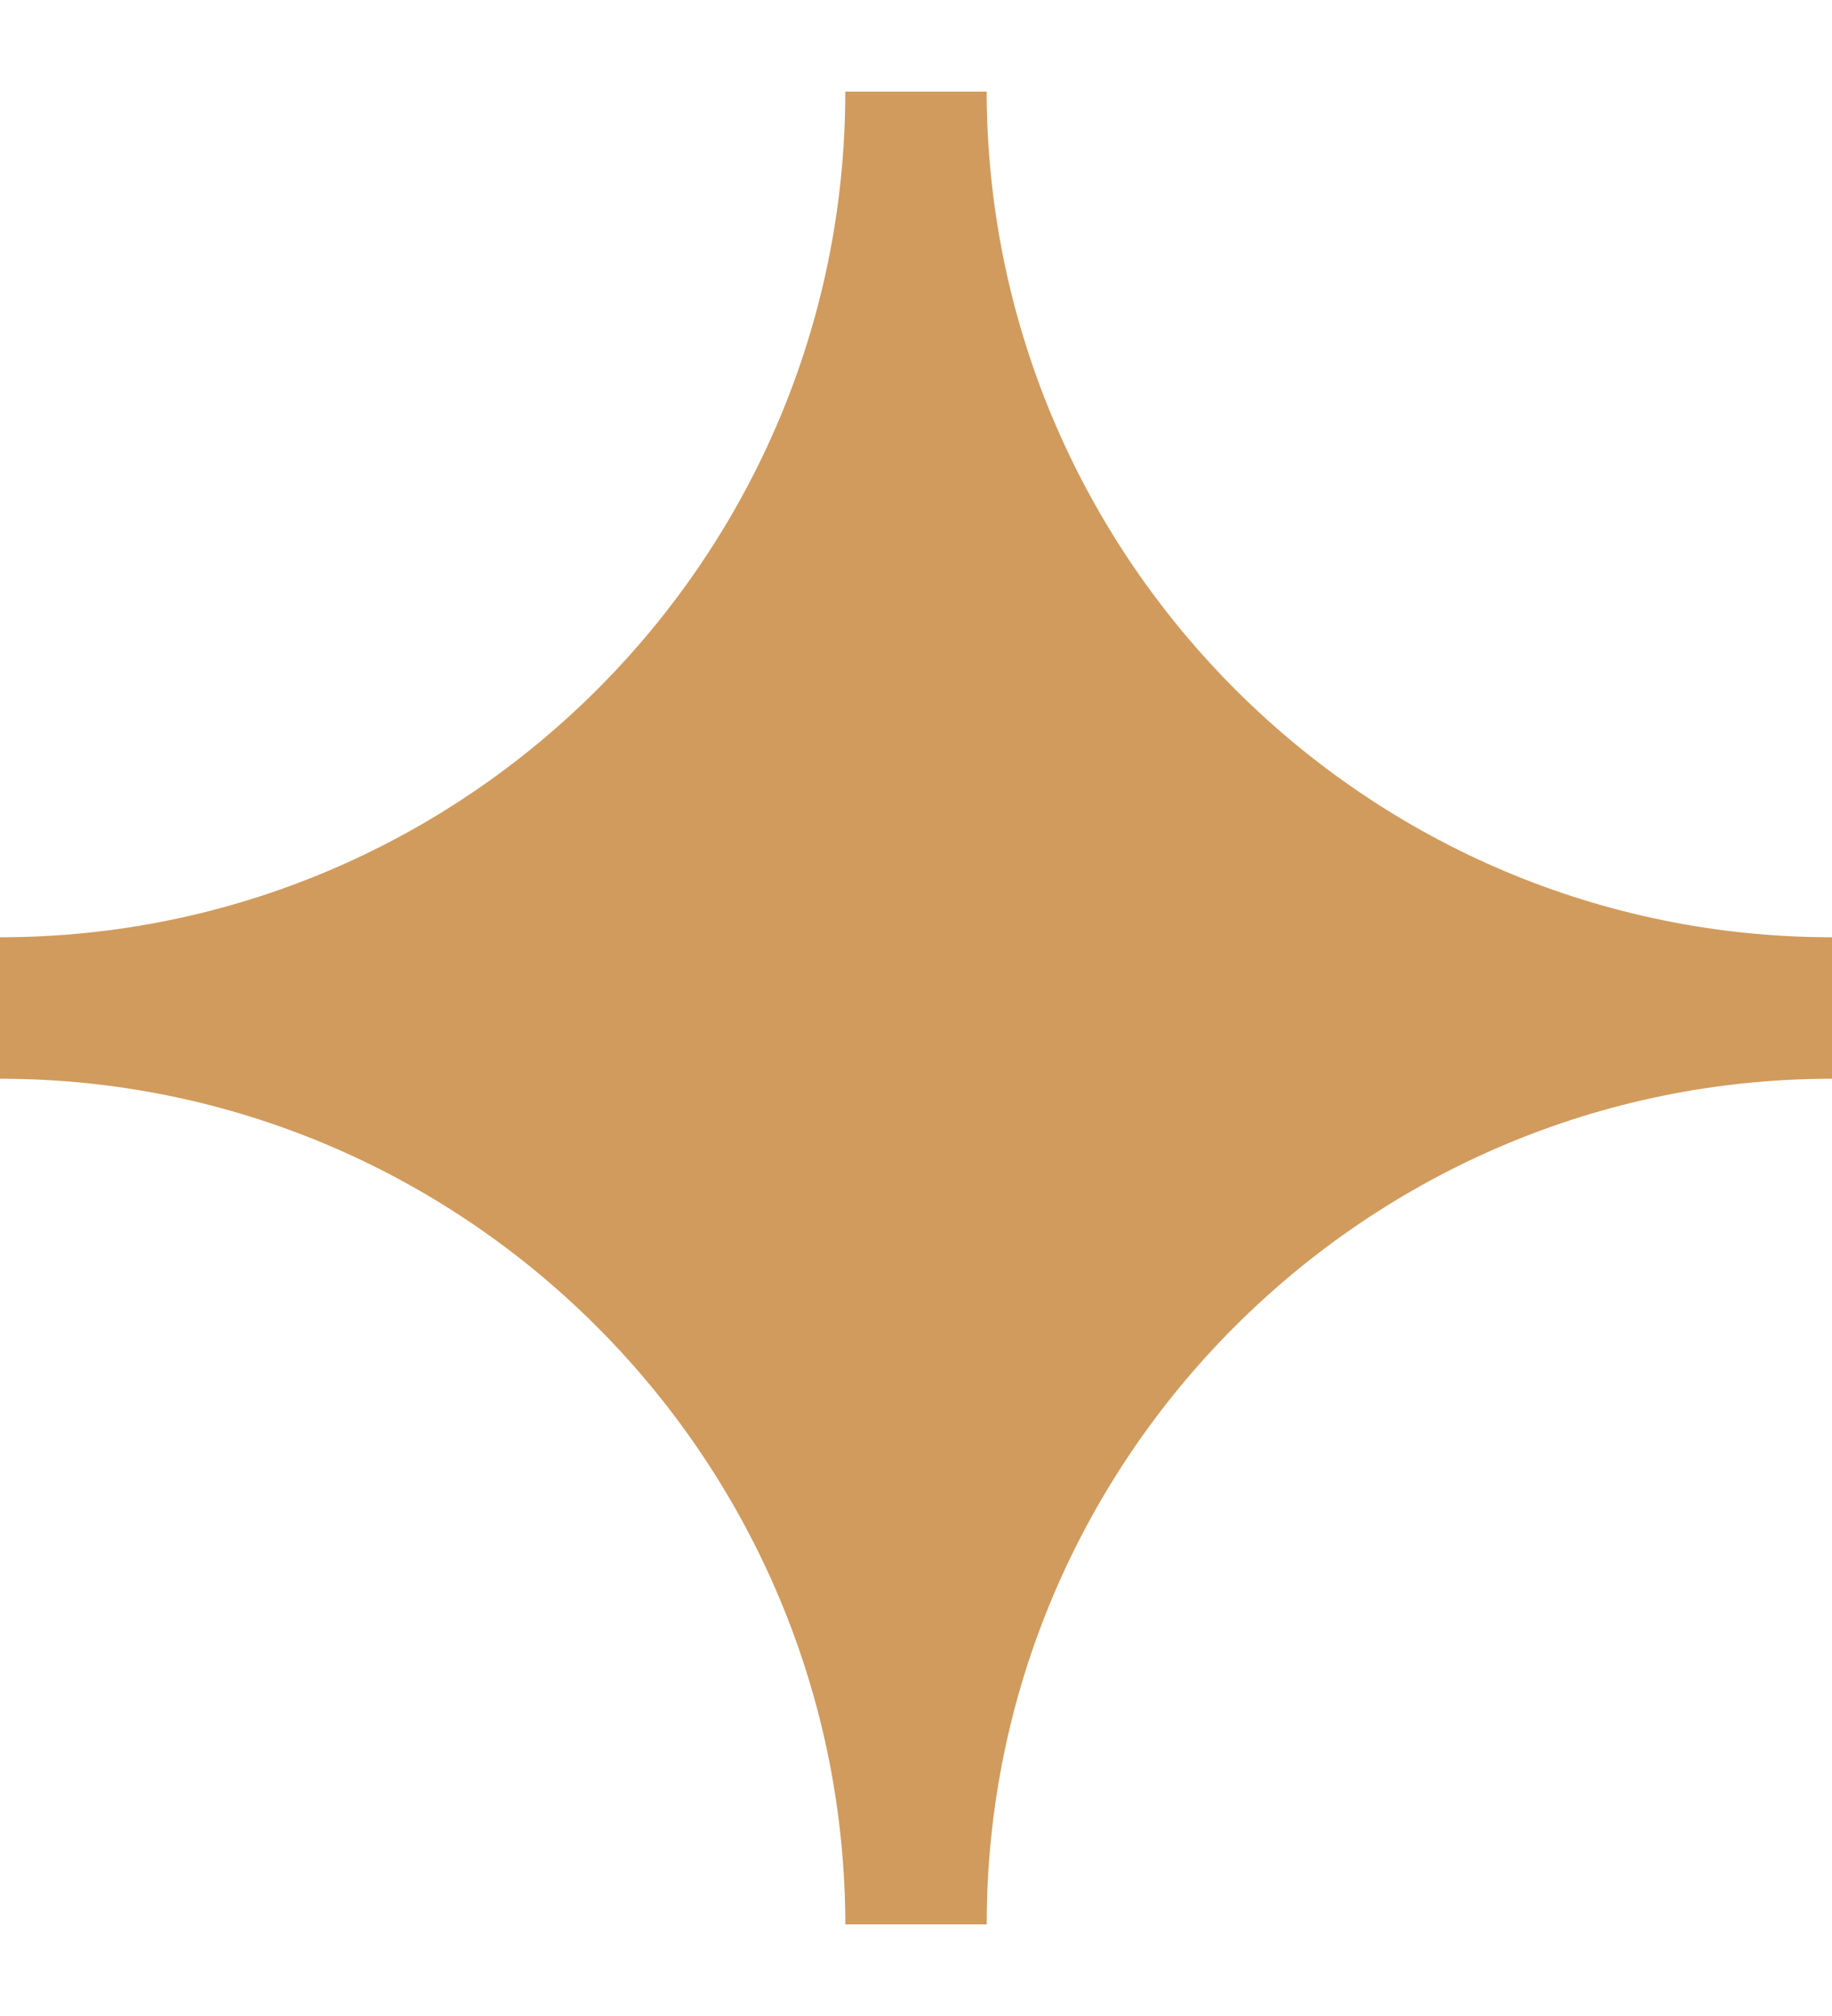 <svg width="10" height="11" viewBox="0 0 10 11" fill="none" xmlns="http://www.w3.org/2000/svg">
<path d="M10 5.5V5.114C7.471 5.114 5.415 3.066 5.386 0.544V0.5H4.614C4.614 3.044 2.544 5.114 0 5.114V5.5V5.886C2.529 5.886 4.585 7.934 4.614 10.456V10.5H5.386C5.386 7.956 7.456 5.886 10 5.886V5.5Z" fill="#D19B5D"/>
</svg>
